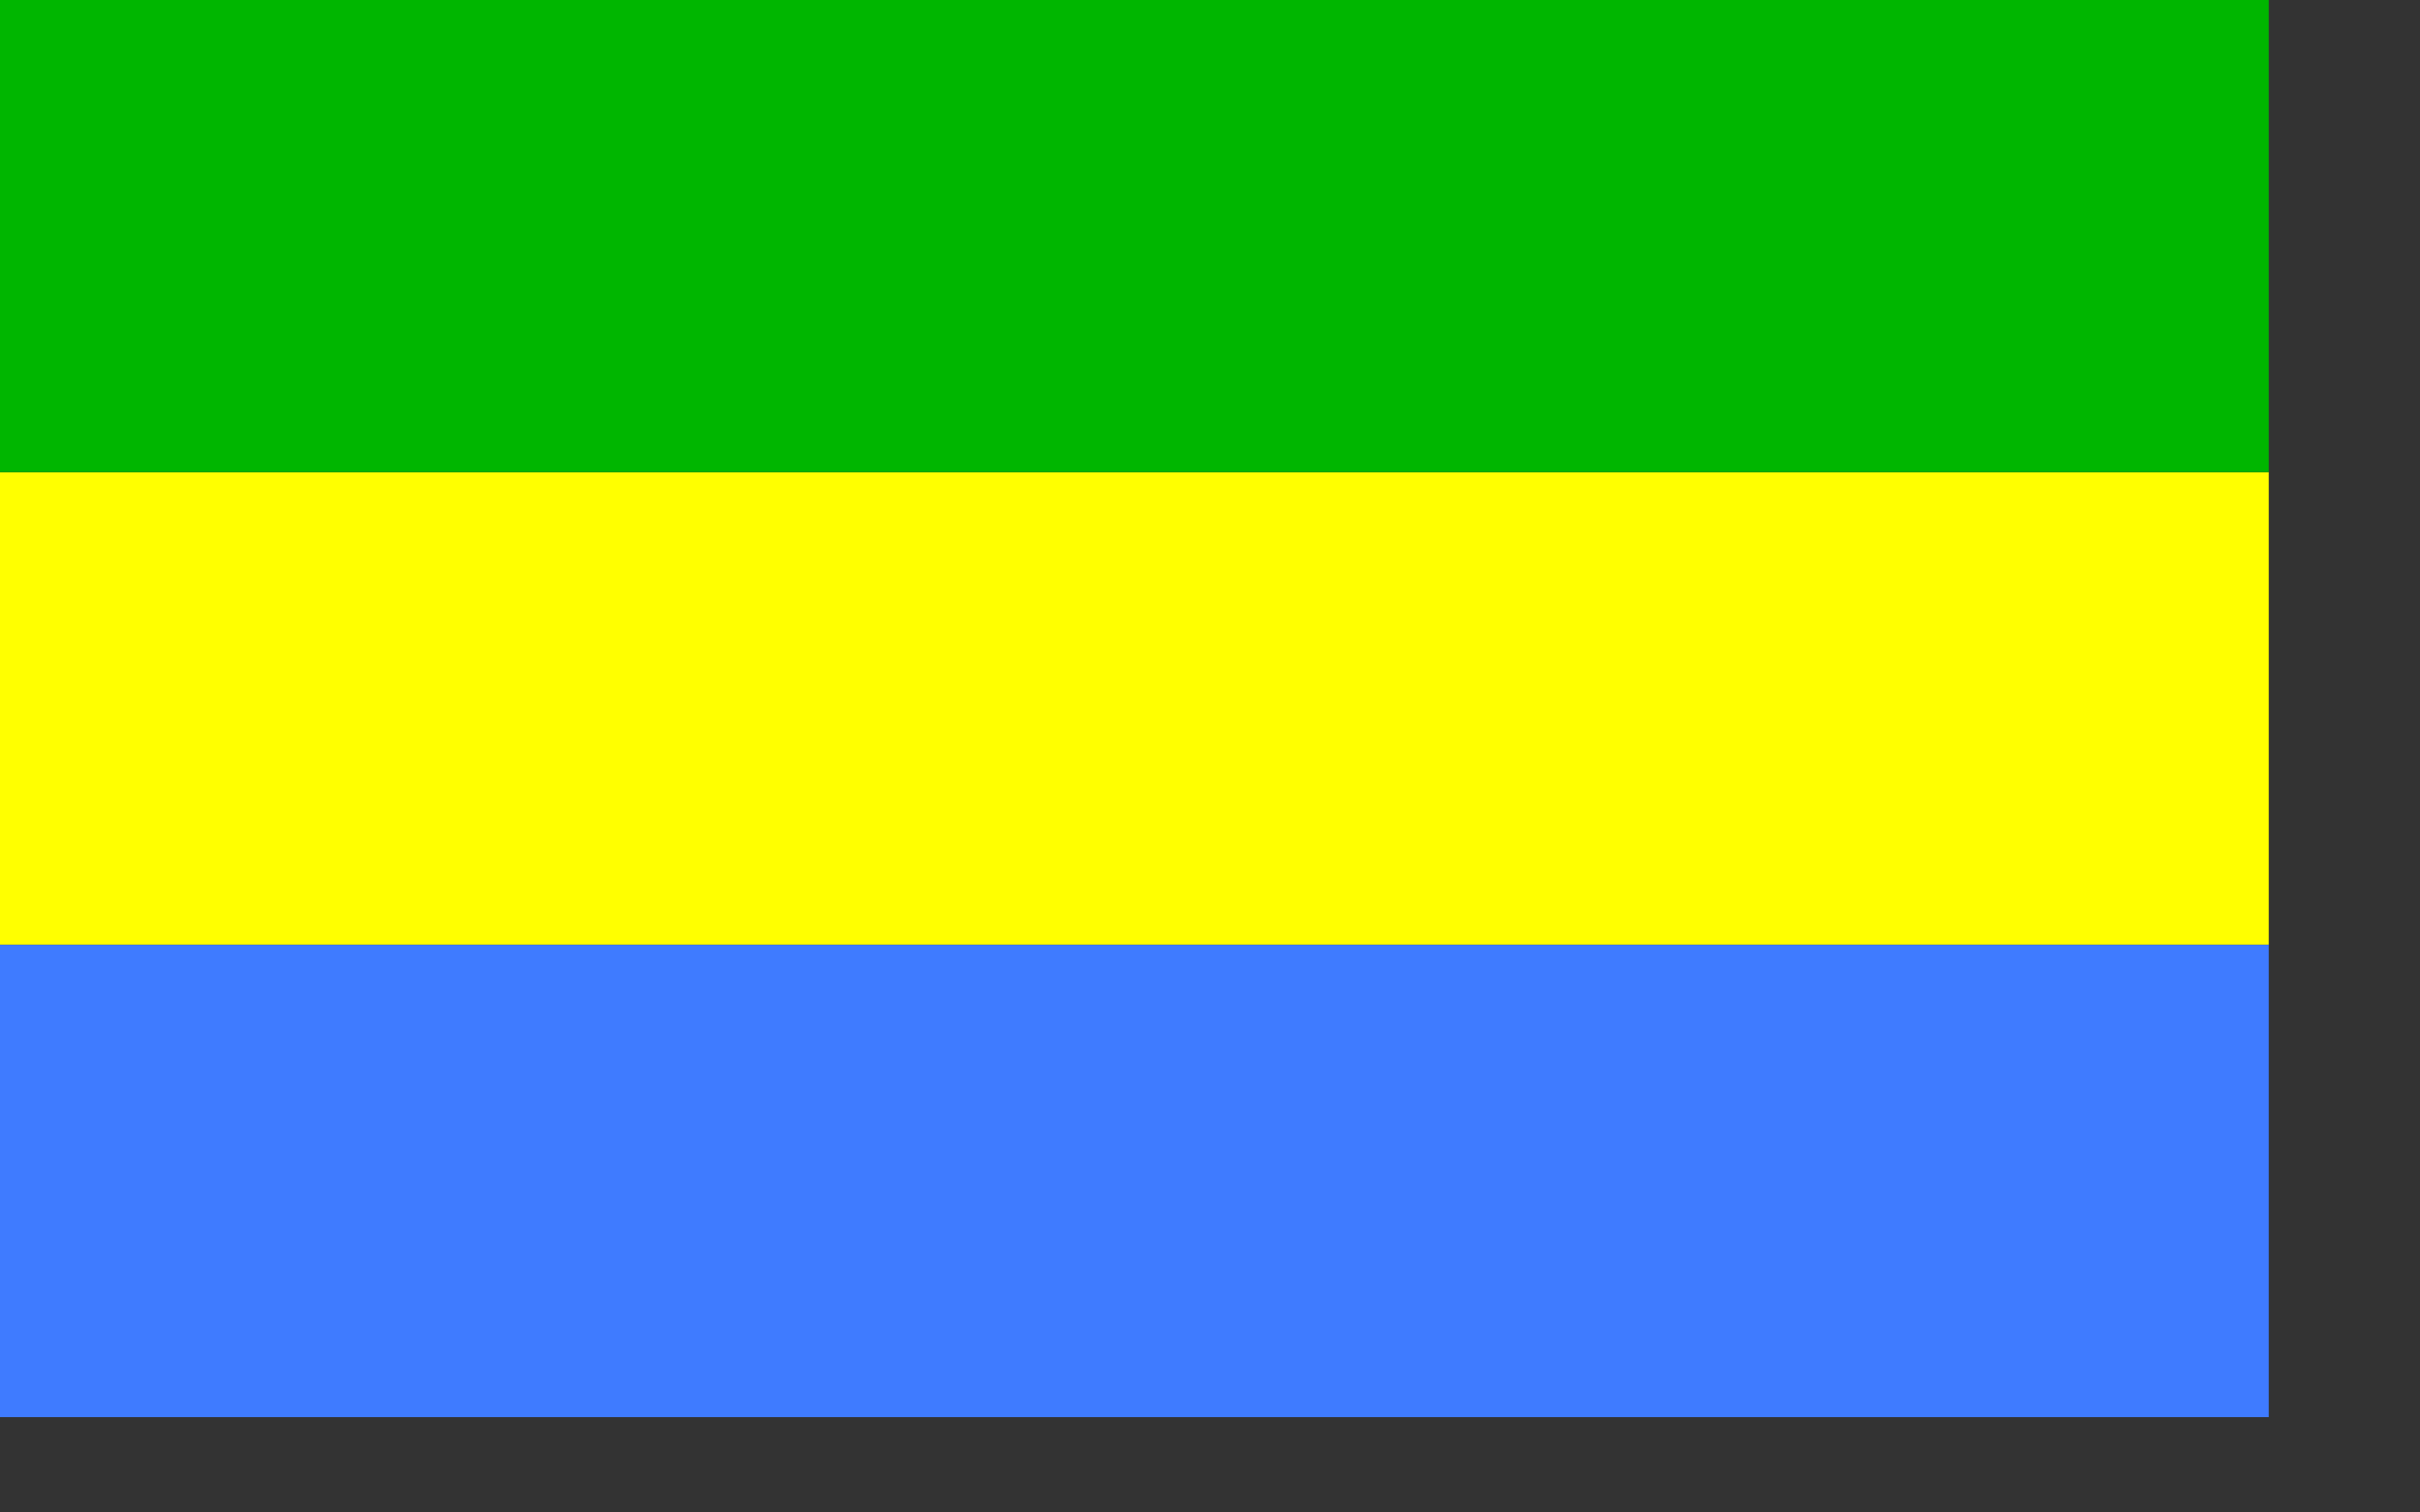 <?xml version="1.0" encoding="UTF-8" standalone="no"?>
<!-- Created with Inkscape (http://www.inkscape.org/) -->
<svg
   xmlns:svg="http://www.w3.org/2000/svg"
   xmlns="http://www.w3.org/2000/svg"
   version="1.0"
   width="600pt"
   height="375pt"
   id="svg1420">
  <rect width="100%" height="100%" fill="#333333" stroke="none"/>
  <defs
     id="defs1423" />
  <g
     transform="matrix(1.875,0,0,1.562,-187.5,-394.316)"
     style="stroke:none;stroke-opacity:1"
     id="g1435">
    <rect
       width="400"
       height="100"
       x="100"
       y="452.362"
       style="opacity:1;fill:#3f7bff;fill-opacity:1;stroke:none;stroke-width:3.75;stroke-miterlimit:4;stroke-dasharray:none;stroke-opacity:1"
       id="rect1429" />
    <rect
       width="400"
       height="100"
       x="100"
       y="352.362"
       style="opacity:1;fill:#ffff00;fill-opacity:1;stroke:none;stroke-width:3.75;stroke-miterlimit:4;stroke-dasharray:none;stroke-opacity:1"
       id="rect1431" />
    <rect
       width="400"
       height="100"
       x="100"
       y="252.362"
       style="opacity:1;fill:#00b600;fill-opacity:1;stroke:none;stroke-width:3.75;stroke-miterlimit:4;stroke-dasharray:none;stroke-opacity:1"
       id="rect1433" />
  </g>
</svg>
